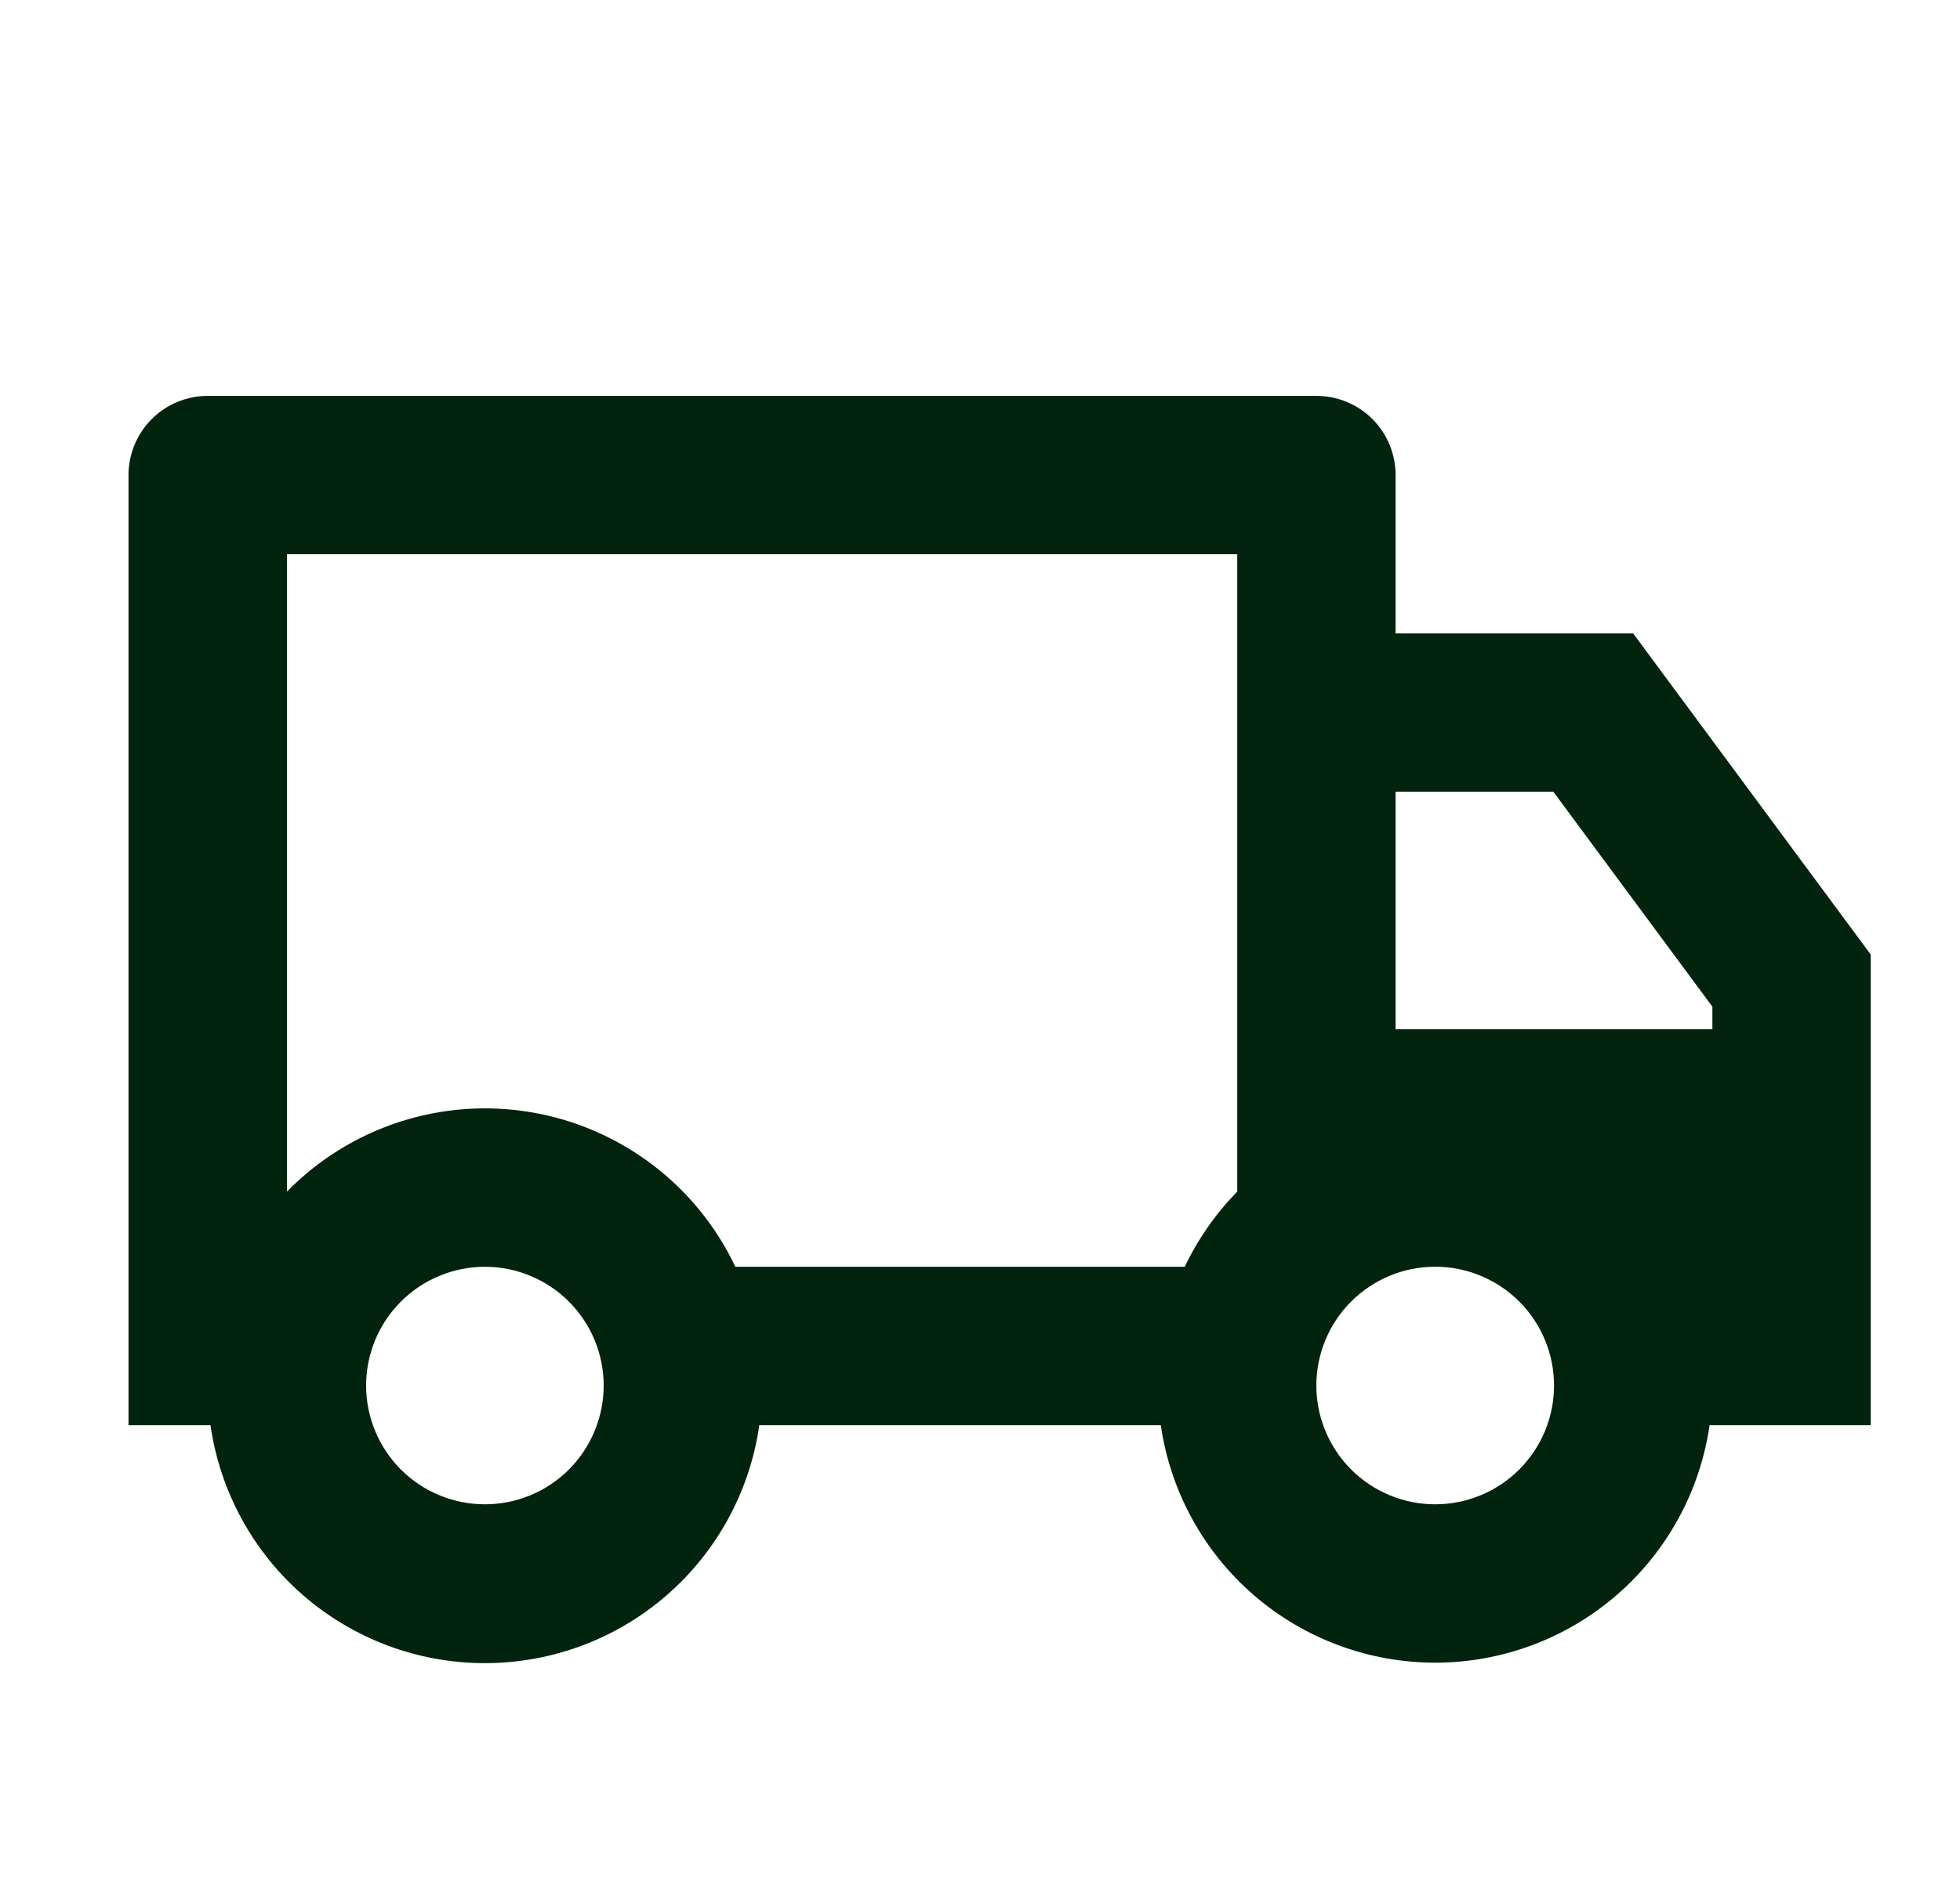 <svg width="33" height="32" viewBox="0 0 33 32" fill="none" xmlns="http://www.w3.org/2000/svg">
<path d="M12.784 24C12.626 25.112 12.071 26.13 11.222 26.867C10.374 27.603 9.288 28.008 8.164 28.008C7.04 28.008 5.955 27.603 5.106 26.867C4.257 26.13 3.703 25.112 3.544 24H2.164V8C2.164 7.646 2.305 7.307 2.555 7.057C2.805 6.807 3.144 6.667 3.497 6.667H22.164C22.518 6.667 22.857 6.807 23.107 7.057C23.357 7.307 23.497 7.646 23.497 8V10.667H27.497L31.497 16.075V24H28.784C28.623 25.111 28.068 26.127 27.22 26.861C26.371 27.596 25.286 28 24.164 28C23.042 28 21.957 27.596 21.108 26.861C20.26 26.127 19.705 25.111 19.544 24H12.784ZM20.831 9.333H4.831V20.067C5.357 19.53 6.005 19.128 6.72 18.895C7.435 18.662 8.195 18.605 8.937 18.73C9.678 18.854 10.378 19.156 10.978 19.609C11.578 20.062 12.059 20.654 12.381 21.333H19.947C20.171 20.863 20.471 20.435 20.831 20.067V9.333ZM23.497 17.333H28.831V16.953L26.153 13.333H23.497V17.333ZM24.164 25.333C24.695 25.333 25.203 25.123 25.579 24.747C25.954 24.372 26.165 23.863 26.165 23.333C26.165 22.802 25.954 22.293 25.579 21.918C25.203 21.543 24.695 21.332 24.164 21.332C23.634 21.332 23.125 21.543 22.749 21.918C22.374 22.293 22.163 22.802 22.163 23.333C22.163 23.863 22.374 24.372 22.749 24.747C23.125 25.123 23.634 25.333 24.164 25.333ZM10.164 23.333C10.164 23.071 10.112 22.811 10.012 22.568C9.911 22.325 9.764 22.105 9.578 21.919C9.393 21.733 9.172 21.586 8.929 21.486C8.687 21.385 8.427 21.333 8.164 21.333C7.901 21.333 7.641 21.385 7.399 21.486C7.156 21.586 6.936 21.733 6.75 21.919C6.564 22.105 6.417 22.325 6.316 22.568C6.216 22.811 6.164 23.071 6.164 23.333C6.164 23.864 6.375 24.372 6.75 24.748C7.125 25.123 7.634 25.333 8.164 25.333C8.694 25.333 9.203 25.123 9.578 24.748C9.953 24.372 10.164 23.864 10.164 23.333Z" fill="#02230E"/>
</svg>
